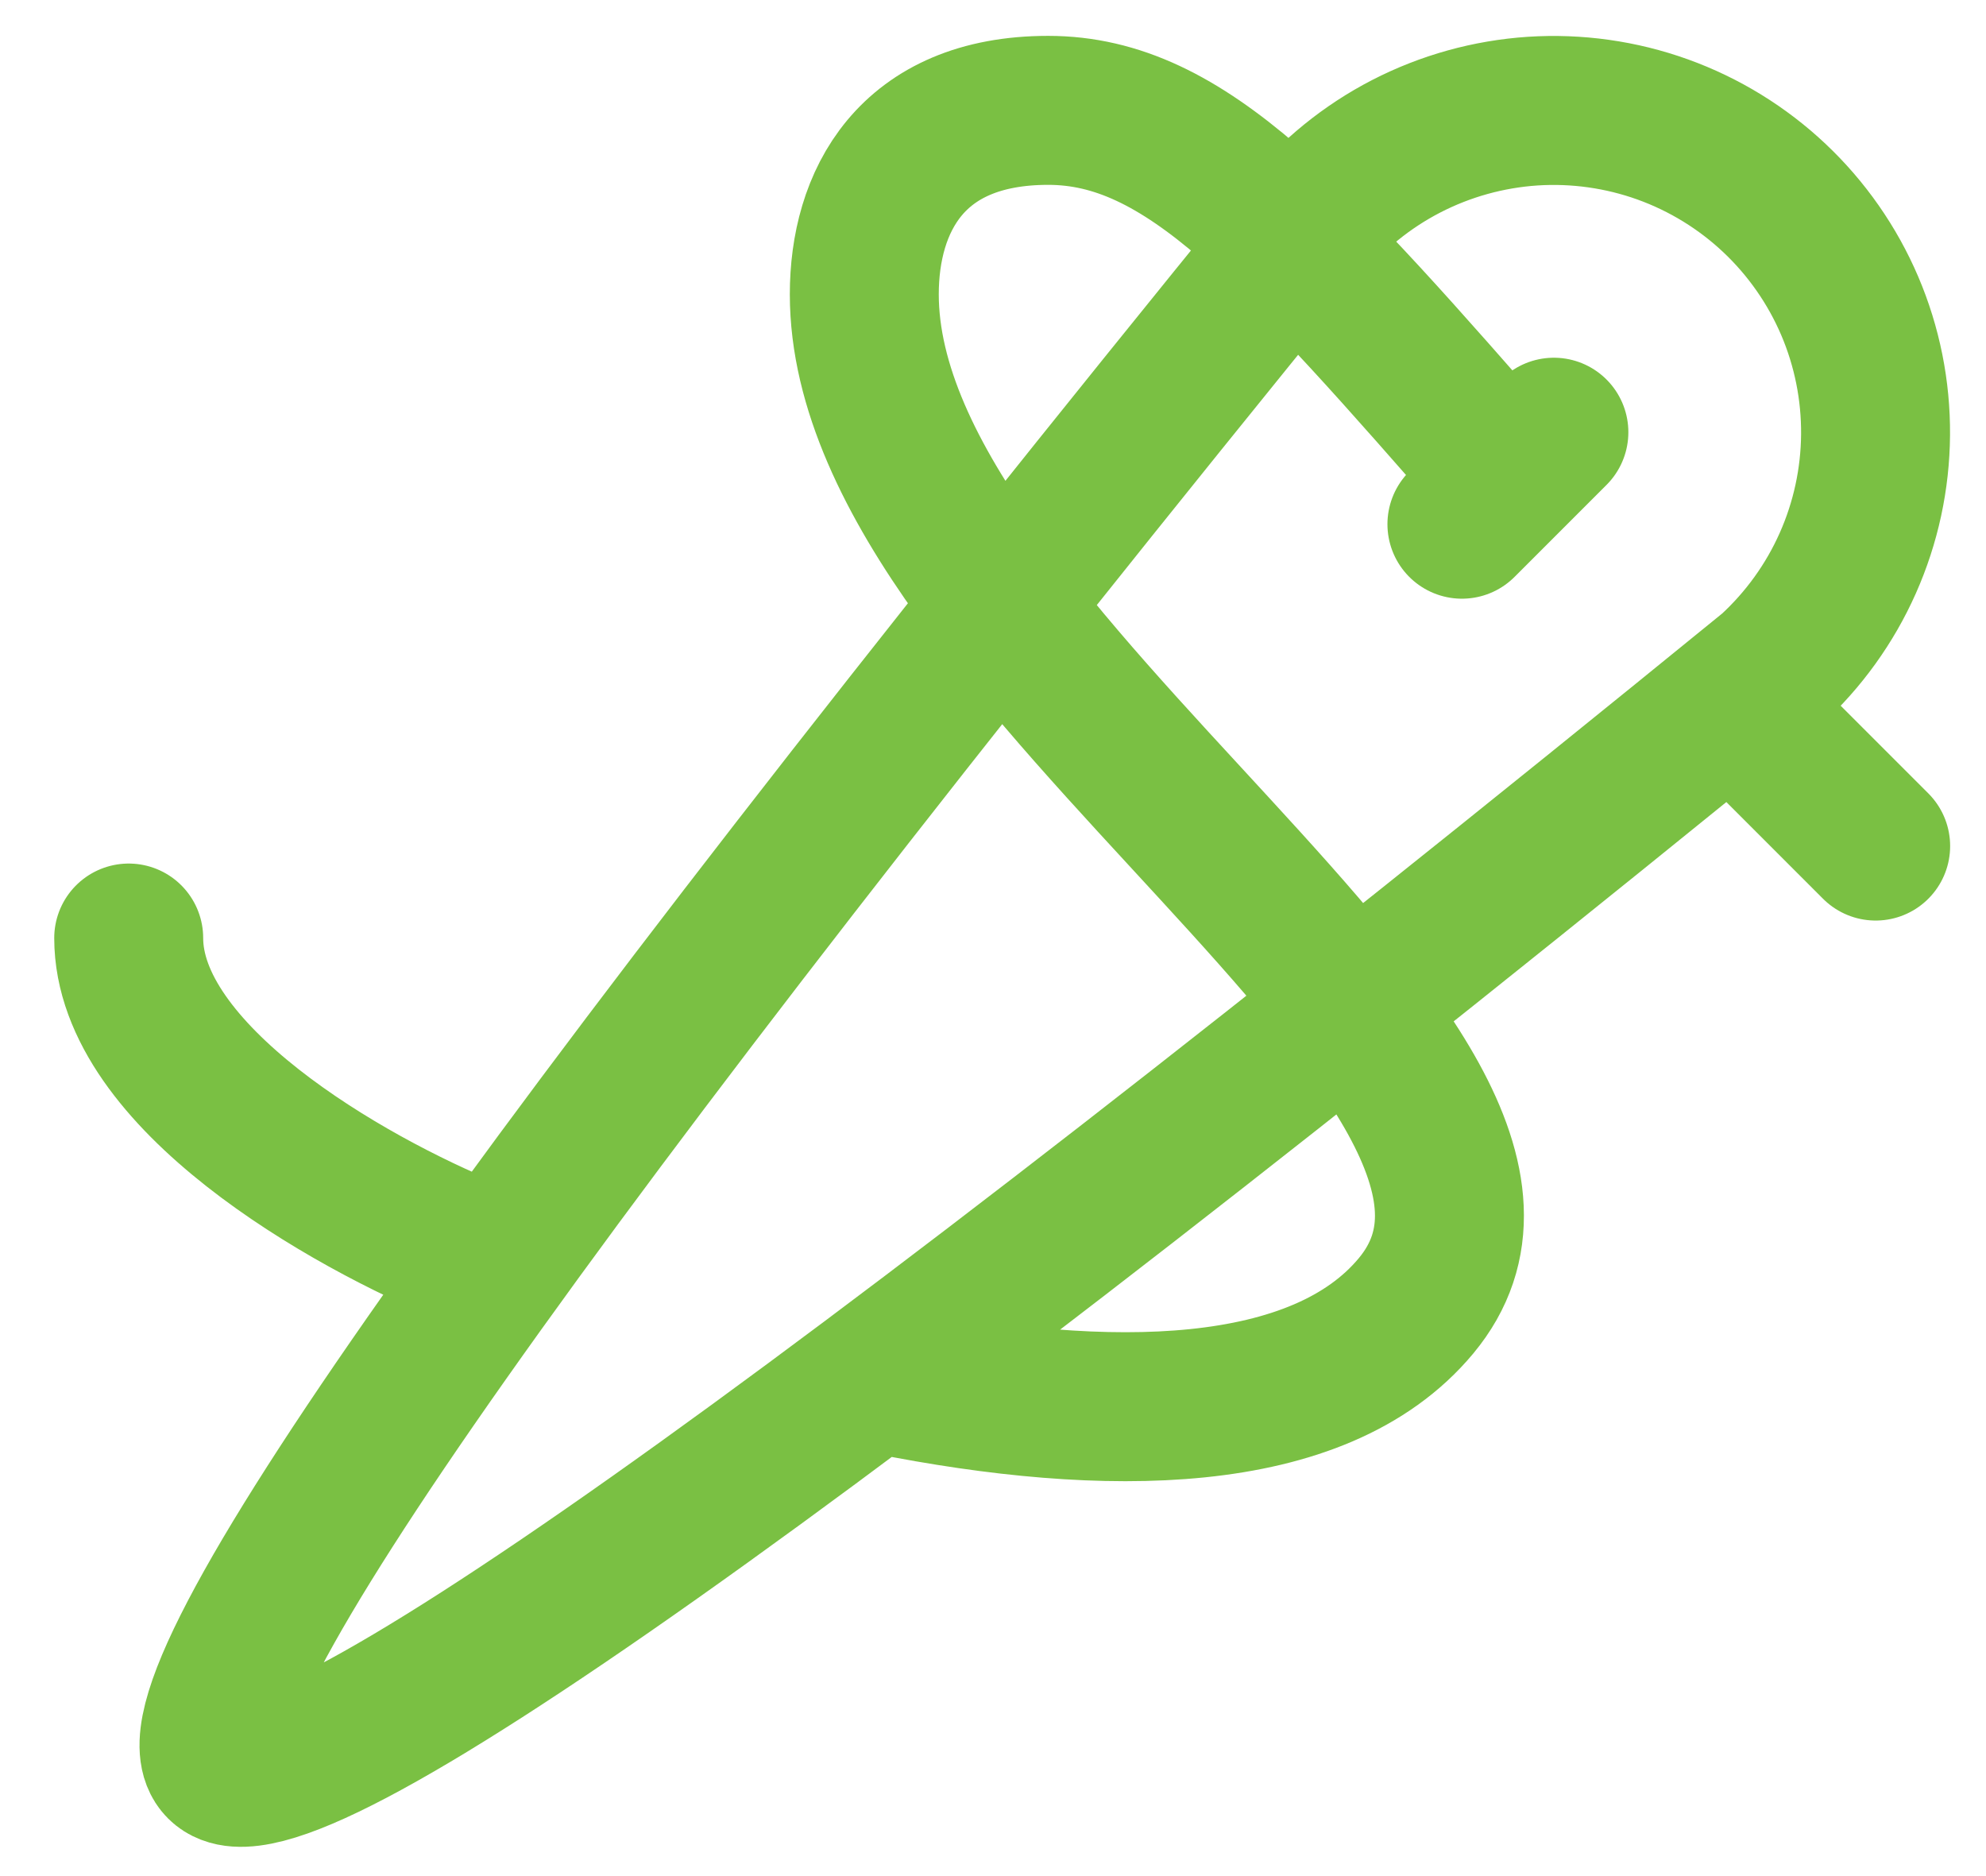 <svg width="36" height="34" viewBox="0 0 36 34" fill="none" xmlns="http://www.w3.org/2000/svg">
<path d="M28.167 7.833L26.5 9.5M27.333 8.667C23.445 4.222 21.5 2 19 2C16.5 2 15.667 3.667 15.667 5.333C15.667 12 29.268 19.343 25.667 23.667C23.907 25.78 20.062 25.808 16.083 25.013M8.565 22.708C6.243 21.767 2.333 19.5 2.333 17M31.5 12.833L34 15.333M4 32C2.888 30.888 9.437 21.607 23.642 4.152C24.148 3.53 24.777 3.019 25.49 2.651C26.202 2.284 26.983 2.067 27.783 2.014C28.583 1.962 29.386 2.075 30.14 2.346C30.895 2.618 31.585 3.042 32.168 3.592C32.751 4.142 33.215 4.807 33.53 5.544C33.845 6.282 34.004 7.076 33.998 7.878C33.992 8.68 33.821 9.472 33.495 10.205C33.17 10.937 32.696 11.595 32.105 12.137C14.48 26.49 5.112 33.112 4 32Z" stroke="#7AC043" stroke-width="2.7" stroke-linecap="round" stroke-linejoin="round"/>
</svg>
